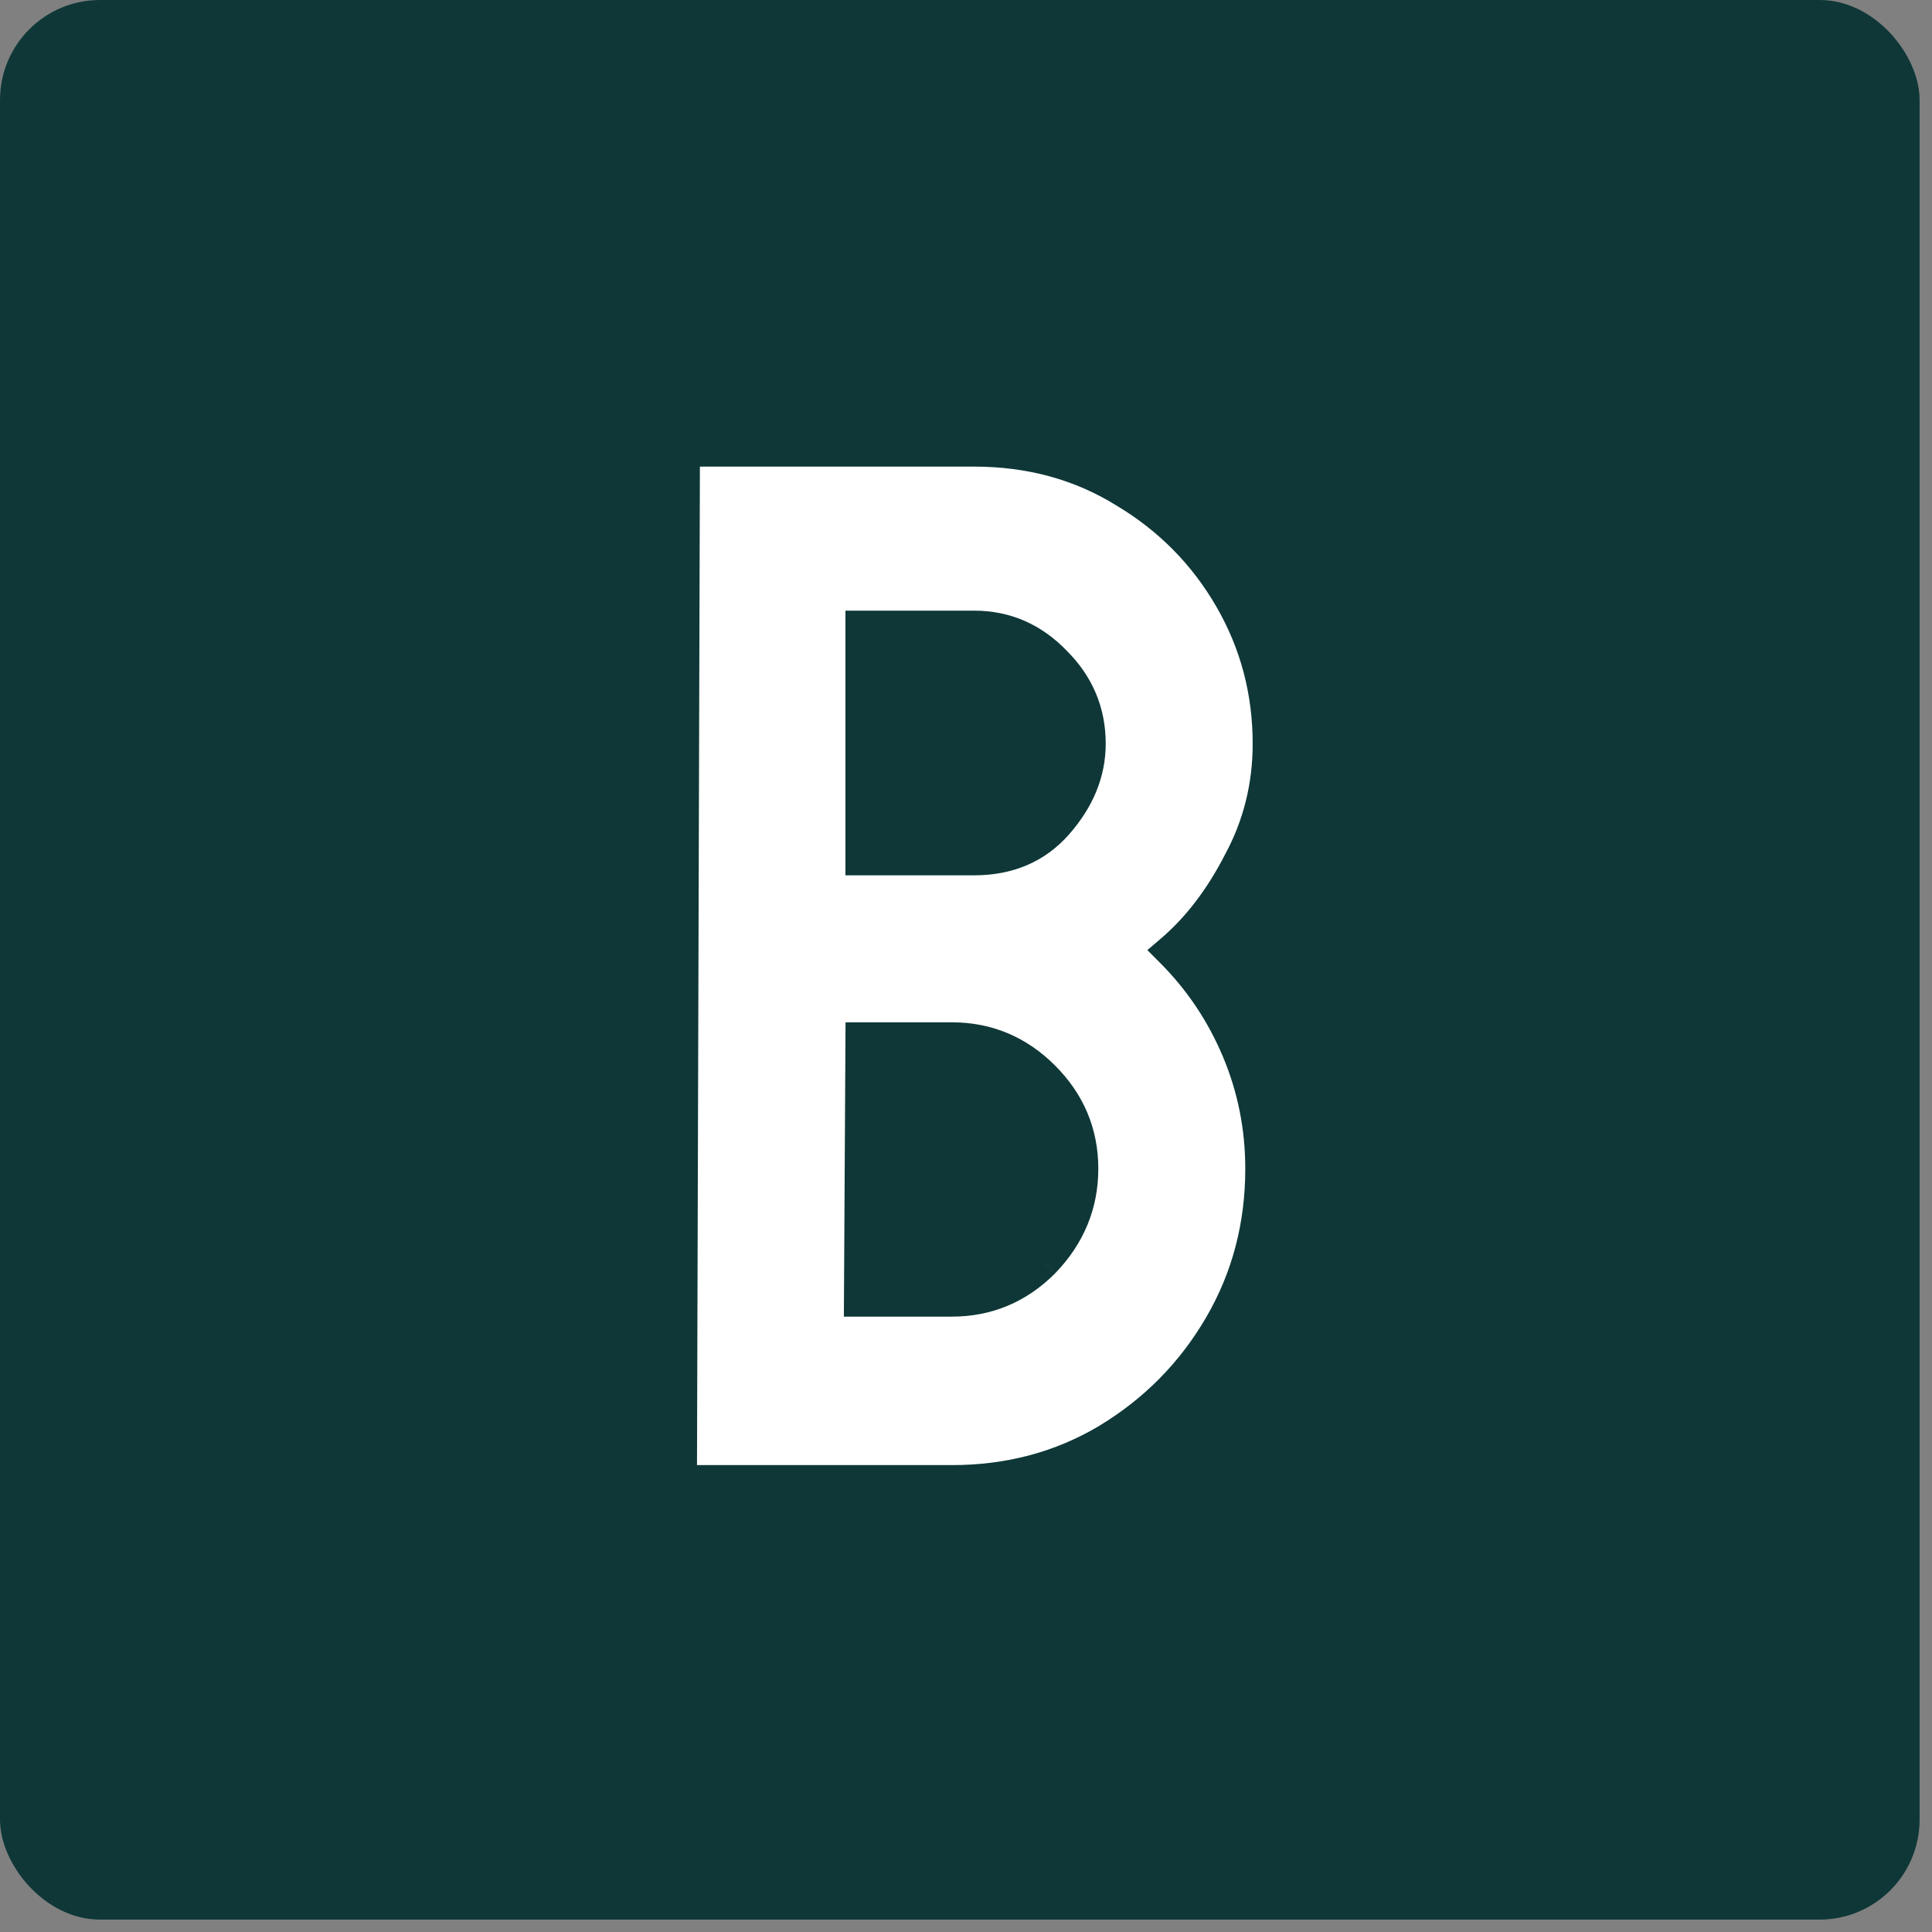 <svg width="60" height="60" viewBox="0 0 60 60" fill="none" xmlns="http://www.w3.org/2000/svg">
<rect x="0" y="0" width="60" height="60" fill="#808080" stroke="none"/>
<rect width="59.615" height="59.615" rx="3.105" fill="#0F3737"/>
<path d="M21.329 46C21.207 46 21.145 45.923 21.145 45.77L21.237 14.175C21.237 14.052 21.299 13.991 21.421 13.991H30.251C31.999 13.991 33.563 14.42 34.942 15.279C36.322 16.107 37.41 17.21 38.208 18.59C39.005 19.97 39.403 21.472 39.403 23.097C39.403 24.415 39.097 25.642 38.483 26.776C37.901 27.911 37.196 28.83 36.368 29.536C37.257 30.425 37.947 31.452 38.438 32.617C38.928 33.782 39.173 35.008 39.173 36.296C39.173 38.074 38.744 39.699 37.886 41.171C37.027 42.643 35.862 43.823 34.39 44.712C32.949 45.571 31.34 46 29.561 46H21.329ZM26.756 26.684H30.251C31.324 26.684 32.183 26.316 32.827 25.58C33.501 24.814 33.839 23.986 33.839 23.097C33.839 22.116 33.486 21.273 32.781 20.567C32.076 19.832 31.232 19.464 30.251 19.464H26.756V26.684ZM26.71 40.389H29.561C30.665 40.389 31.616 39.991 32.413 39.194C33.21 38.366 33.609 37.4 33.609 36.296C33.609 35.192 33.21 34.242 32.413 33.445C31.616 32.648 30.665 32.249 29.561 32.249H26.756L26.71 40.389Z" fill="white"/>
<path d="M21.145 45.77L20.645 45.769V45.77H21.145ZM21.237 14.175L21.737 14.176V14.175H21.237ZM34.942 15.279L34.678 15.703L34.685 15.707L34.942 15.279ZM38.483 26.776L38.044 26.538L38.039 26.548L38.483 26.776ZM36.368 29.536L36.044 29.155L35.632 29.506L36.014 29.889L36.368 29.536ZM38.438 32.617L37.977 32.811L37.977 32.811L38.438 32.617ZM37.886 41.171L38.318 41.423L38.318 41.423L37.886 41.171ZM34.39 44.712L34.646 45.142L34.649 45.14L34.39 44.712ZM26.756 26.684H26.256V27.184H26.756V26.684ZM32.827 25.58L32.451 25.25L32.45 25.251L32.827 25.58ZM32.781 20.567L32.42 20.914L32.427 20.921L32.781 20.567ZM26.756 19.464V18.964H26.256V19.464H26.756ZM26.71 40.389L26.21 40.386L26.207 40.889H26.71V40.389ZM32.413 39.194L32.767 39.547L32.773 39.54L32.413 39.194ZM26.756 32.249V31.749H26.259L26.256 32.246L26.756 32.249ZM21.329 45.5C21.35 45.5 21.391 45.503 21.441 45.524C21.494 45.546 21.544 45.583 21.582 45.63C21.652 45.718 21.645 45.793 21.645 45.77H20.645C20.645 45.9 20.669 46.09 20.801 46.255C20.95 46.441 21.158 46.5 21.329 46.5V45.5ZM21.645 45.772L21.737 14.176L20.737 14.174L20.645 45.769L21.645 45.772ZM21.737 14.175C21.737 14.191 21.733 14.294 21.637 14.39C21.541 14.487 21.437 14.491 21.421 14.491V13.491C21.283 13.491 21.087 13.526 20.93 13.683C20.772 13.841 20.737 14.037 20.737 14.175H21.737ZM21.421 14.491H30.251V13.491H21.421V14.491ZM30.251 14.491C31.913 14.491 33.384 14.898 34.678 15.703L35.206 14.854C33.742 13.943 32.085 13.491 30.251 13.491V14.491ZM34.685 15.707C35.993 16.492 37.02 17.535 37.775 18.84L38.641 18.34C37.8 16.886 36.651 15.721 35.2 14.85L34.685 15.707ZM37.775 18.84C38.527 20.142 38.903 21.558 38.903 23.097H39.903C39.903 21.386 39.483 19.797 38.641 18.34L37.775 18.84ZM38.903 23.097C38.903 24.334 38.617 25.479 38.044 26.538L38.923 27.014C39.577 25.805 39.903 24.496 39.903 23.097H38.903ZM38.039 26.548C37.481 27.634 36.814 28.499 36.044 29.155L36.692 29.916C37.578 29.162 38.321 28.187 38.928 27.005L38.039 26.548ZM36.014 29.889C36.858 30.732 37.511 31.705 37.977 32.811L38.898 32.423C38.383 31.198 37.657 30.117 36.721 29.182L36.014 29.889ZM37.977 32.811C38.441 33.913 38.673 35.074 38.673 36.296H39.673C39.673 34.943 39.415 33.651 38.898 32.423L37.977 32.811ZM38.673 36.296C38.673 37.99 38.266 39.527 37.454 40.919L38.318 41.423C39.223 39.871 39.673 38.159 39.673 36.296H38.673ZM37.454 40.919C36.638 42.318 35.533 43.438 34.132 44.284L34.649 45.14C36.192 44.208 37.416 42.968 38.318 41.423L37.454 40.919ZM34.135 44.283C32.776 45.092 31.255 45.5 29.561 45.5V46.5C31.424 46.5 33.123 46.049 34.646 45.142L34.135 44.283ZM29.561 45.5H21.329V46.5H29.561V45.5ZM26.756 27.184H30.251V26.184H26.756V27.184ZM30.251 27.184C31.453 27.184 32.454 26.765 33.203 25.91L32.45 25.251C31.912 25.867 31.196 26.184 30.251 26.184V27.184ZM33.202 25.911C33.944 25.067 34.339 24.126 34.339 23.097H33.339C33.339 23.847 33.058 24.561 32.451 25.25L33.202 25.911ZM34.339 23.097C34.339 21.981 33.931 21.011 33.134 20.214L32.427 20.921C33.04 21.534 33.339 22.251 33.339 23.097H34.339ZM33.142 20.222C32.346 19.392 31.375 18.964 30.251 18.964V19.964C31.09 19.964 31.805 20.272 32.42 20.913L33.142 20.222ZM30.251 18.964H26.756V19.964H30.251V18.964ZM26.256 19.464V26.684H27.256V19.464H26.256ZM26.71 40.889H29.561V39.889H26.71V40.889ZM29.561 40.889C30.801 40.889 31.878 40.436 32.766 39.547L32.059 38.84C31.354 39.546 30.529 39.889 29.561 39.889V40.889ZM32.773 39.54C33.656 38.624 34.109 37.535 34.109 36.296H33.109C33.109 37.265 32.764 38.108 32.053 38.847L32.773 39.54ZM34.109 36.296C34.109 35.057 33.655 33.98 32.766 33.091L32.059 33.798C32.765 34.504 33.109 35.328 33.109 36.296H34.109ZM32.766 33.091C31.878 32.203 30.801 31.749 29.561 31.749V32.749C30.529 32.749 31.354 33.093 32.059 33.798L32.766 33.091ZM29.561 31.749H26.756V32.749H29.561V31.749ZM26.256 32.246L26.21 40.386L27.21 40.392L27.256 32.252L26.256 32.246Z" fill="#0F3737"/>
</svg>
